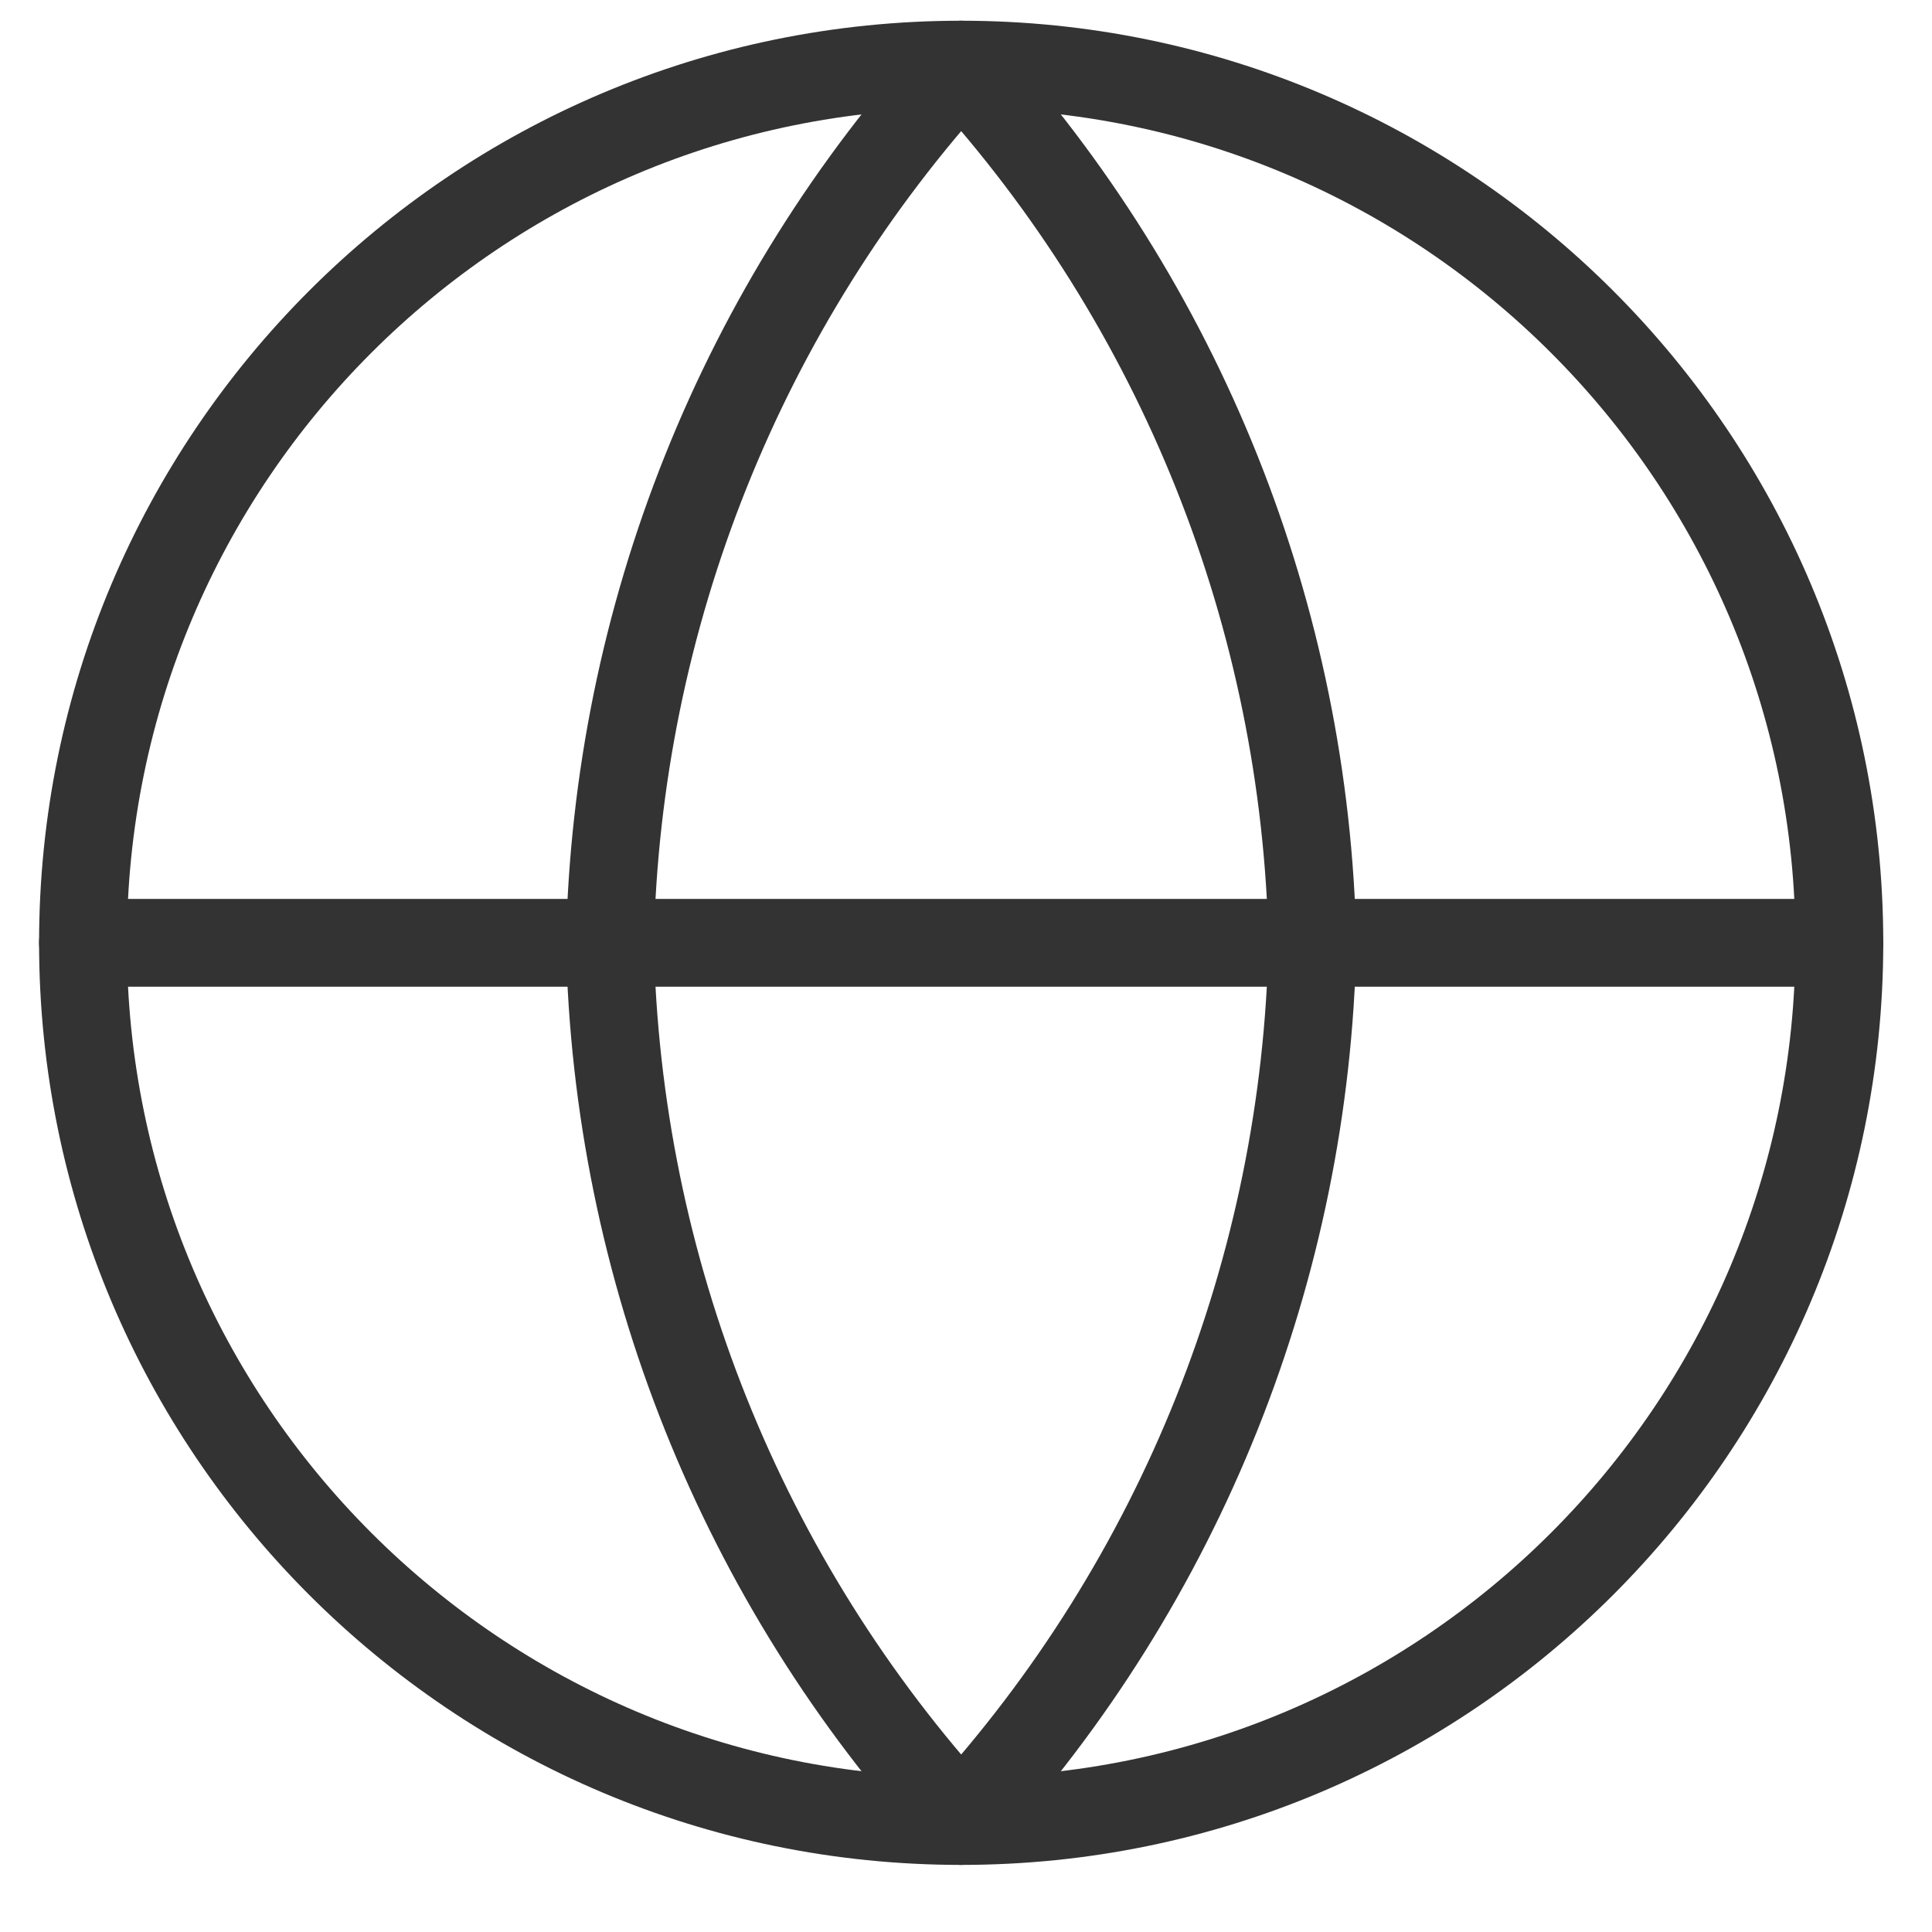 <svg width="22" height="22" viewBox="0 0 22 22" fill="none" xmlns="http://www.w3.org/2000/svg">
<path d="M10.945 20.736C16.468 20.736 20.945 16.259 20.945 10.736C20.945 5.213 16.468 0.736 10.945 0.736C5.422 0.736 0.945 5.213 0.945 10.736C0.945 16.259 5.422 20.736 10.945 20.736Z" stroke="#333333" stroke-linecap="round" stroke-linejoin="round"/>
<path d="M0.945 10.736H20.945" stroke="#333333" stroke-linecap="round" stroke-linejoin="round"/>
<path d="M10.945 0.736C13.447 3.474 14.868 7.028 14.945 10.736C14.868 14.444 13.447 17.998 10.945 20.736C8.444 17.998 7.023 14.444 6.945 10.736C7.023 7.028 8.444 3.474 10.945 0.736V0.736Z" stroke="#333333" stroke-linecap="round" stroke-linejoin="round"/>
</svg>

